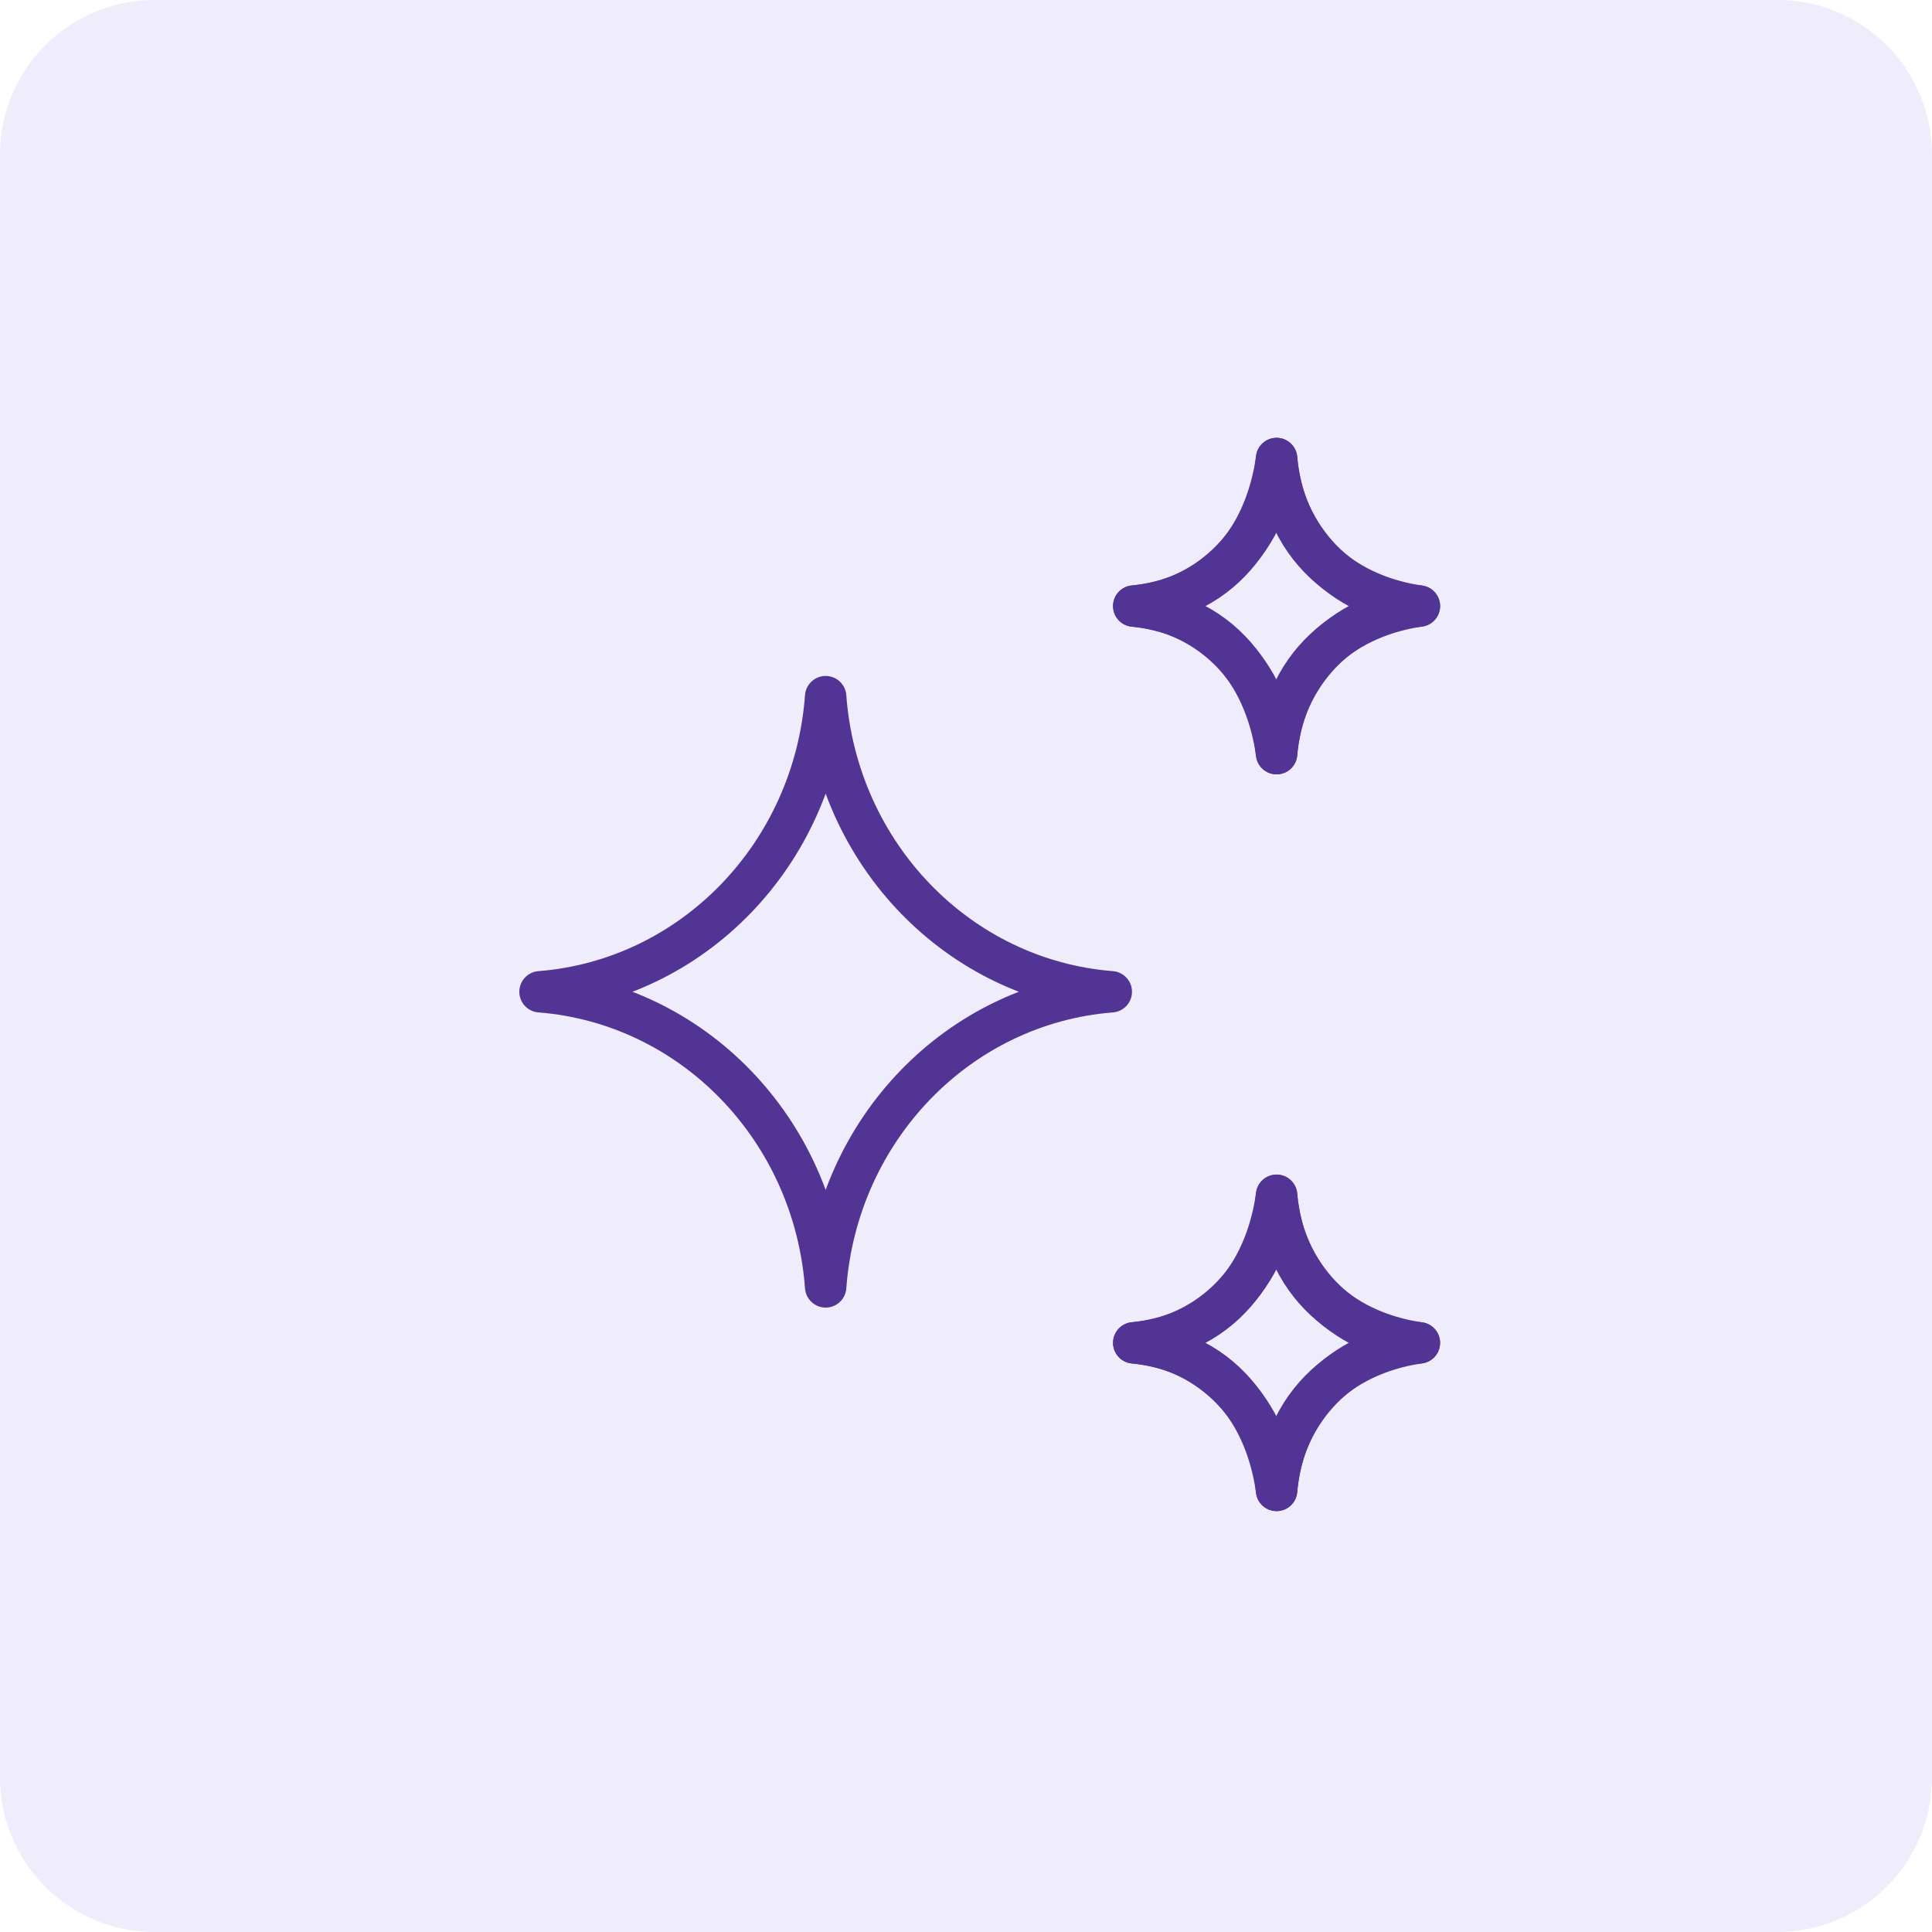 <svg width="70" height="70" viewBox="0 0 70 70" fill="none" xmlns="http://www.w3.org/2000/svg">
<path d="M0 5.6C0 2.507 2.507 0 5.6 0H64.4C67.493 0 70 2.507 70 5.6V64.4C70 67.493 67.493 70 64.4 70H5.6C2.507 70 0 67.493 0 64.4V5.6Z" fill="#623DDE" fill-opacity="0.1"/>
<path fill-rule="evenodd" clip-rule="evenodd" d="M29.915 46.626C29.493 40.911 25.098 36.37 19.566 35.934C25.098 35.498 29.493 30.956 29.915 25.241C30.337 30.956 34.733 35.498 40.264 35.934C34.733 36.37 30.337 40.911 29.915 46.626Z" stroke="#523494" stroke-width="1.5" stroke-linecap="round" stroke-linejoin="round"/>
<path fill-rule="evenodd" clip-rule="evenodd" d="M46.253 54C46.041 51.143 43.844 48.872 41.078 48.654C43.844 48.435 46.041 46.165 46.253 43.308C46.464 46.165 48.662 48.435 51.427 48.654C48.662 48.872 46.464 51.143 46.253 54Z" stroke="#523494" stroke-width="1.5" stroke-linejoin="round"/>
<path d="M46.253 54C46.027 52.301 45.021 49.064 41.078 48.654C45.021 48.244 46.027 45.006 46.253 43.308C46.65 47.381 49.783 48.421 51.427 48.654C49.783 48.887 46.65 49.926 46.253 54Z" stroke="#523494" stroke-width="1.5" stroke-linejoin="round"/>
<path fill-rule="evenodd" clip-rule="evenodd" d="M46.253 16.613C46.041 19.471 43.844 21.741 41.078 21.959C43.844 22.178 46.041 24.448 46.253 27.306C46.464 24.448 48.662 22.178 51.427 21.959C48.662 21.741 46.464 19.471 46.253 16.613Z" stroke="#523494" stroke-width="1.5" stroke-linejoin="round"/>
<path d="M46.253 16.613C46.65 20.687 49.783 21.726 51.427 21.959C49.783 22.193 46.65 23.232 46.253 27.306C46.027 25.607 45.021 22.37 41.078 21.959C45.021 21.549 46.027 18.312 46.253 16.613Z" stroke="#523494" stroke-width="1.5" stroke-linejoin="round"/>
</svg>
